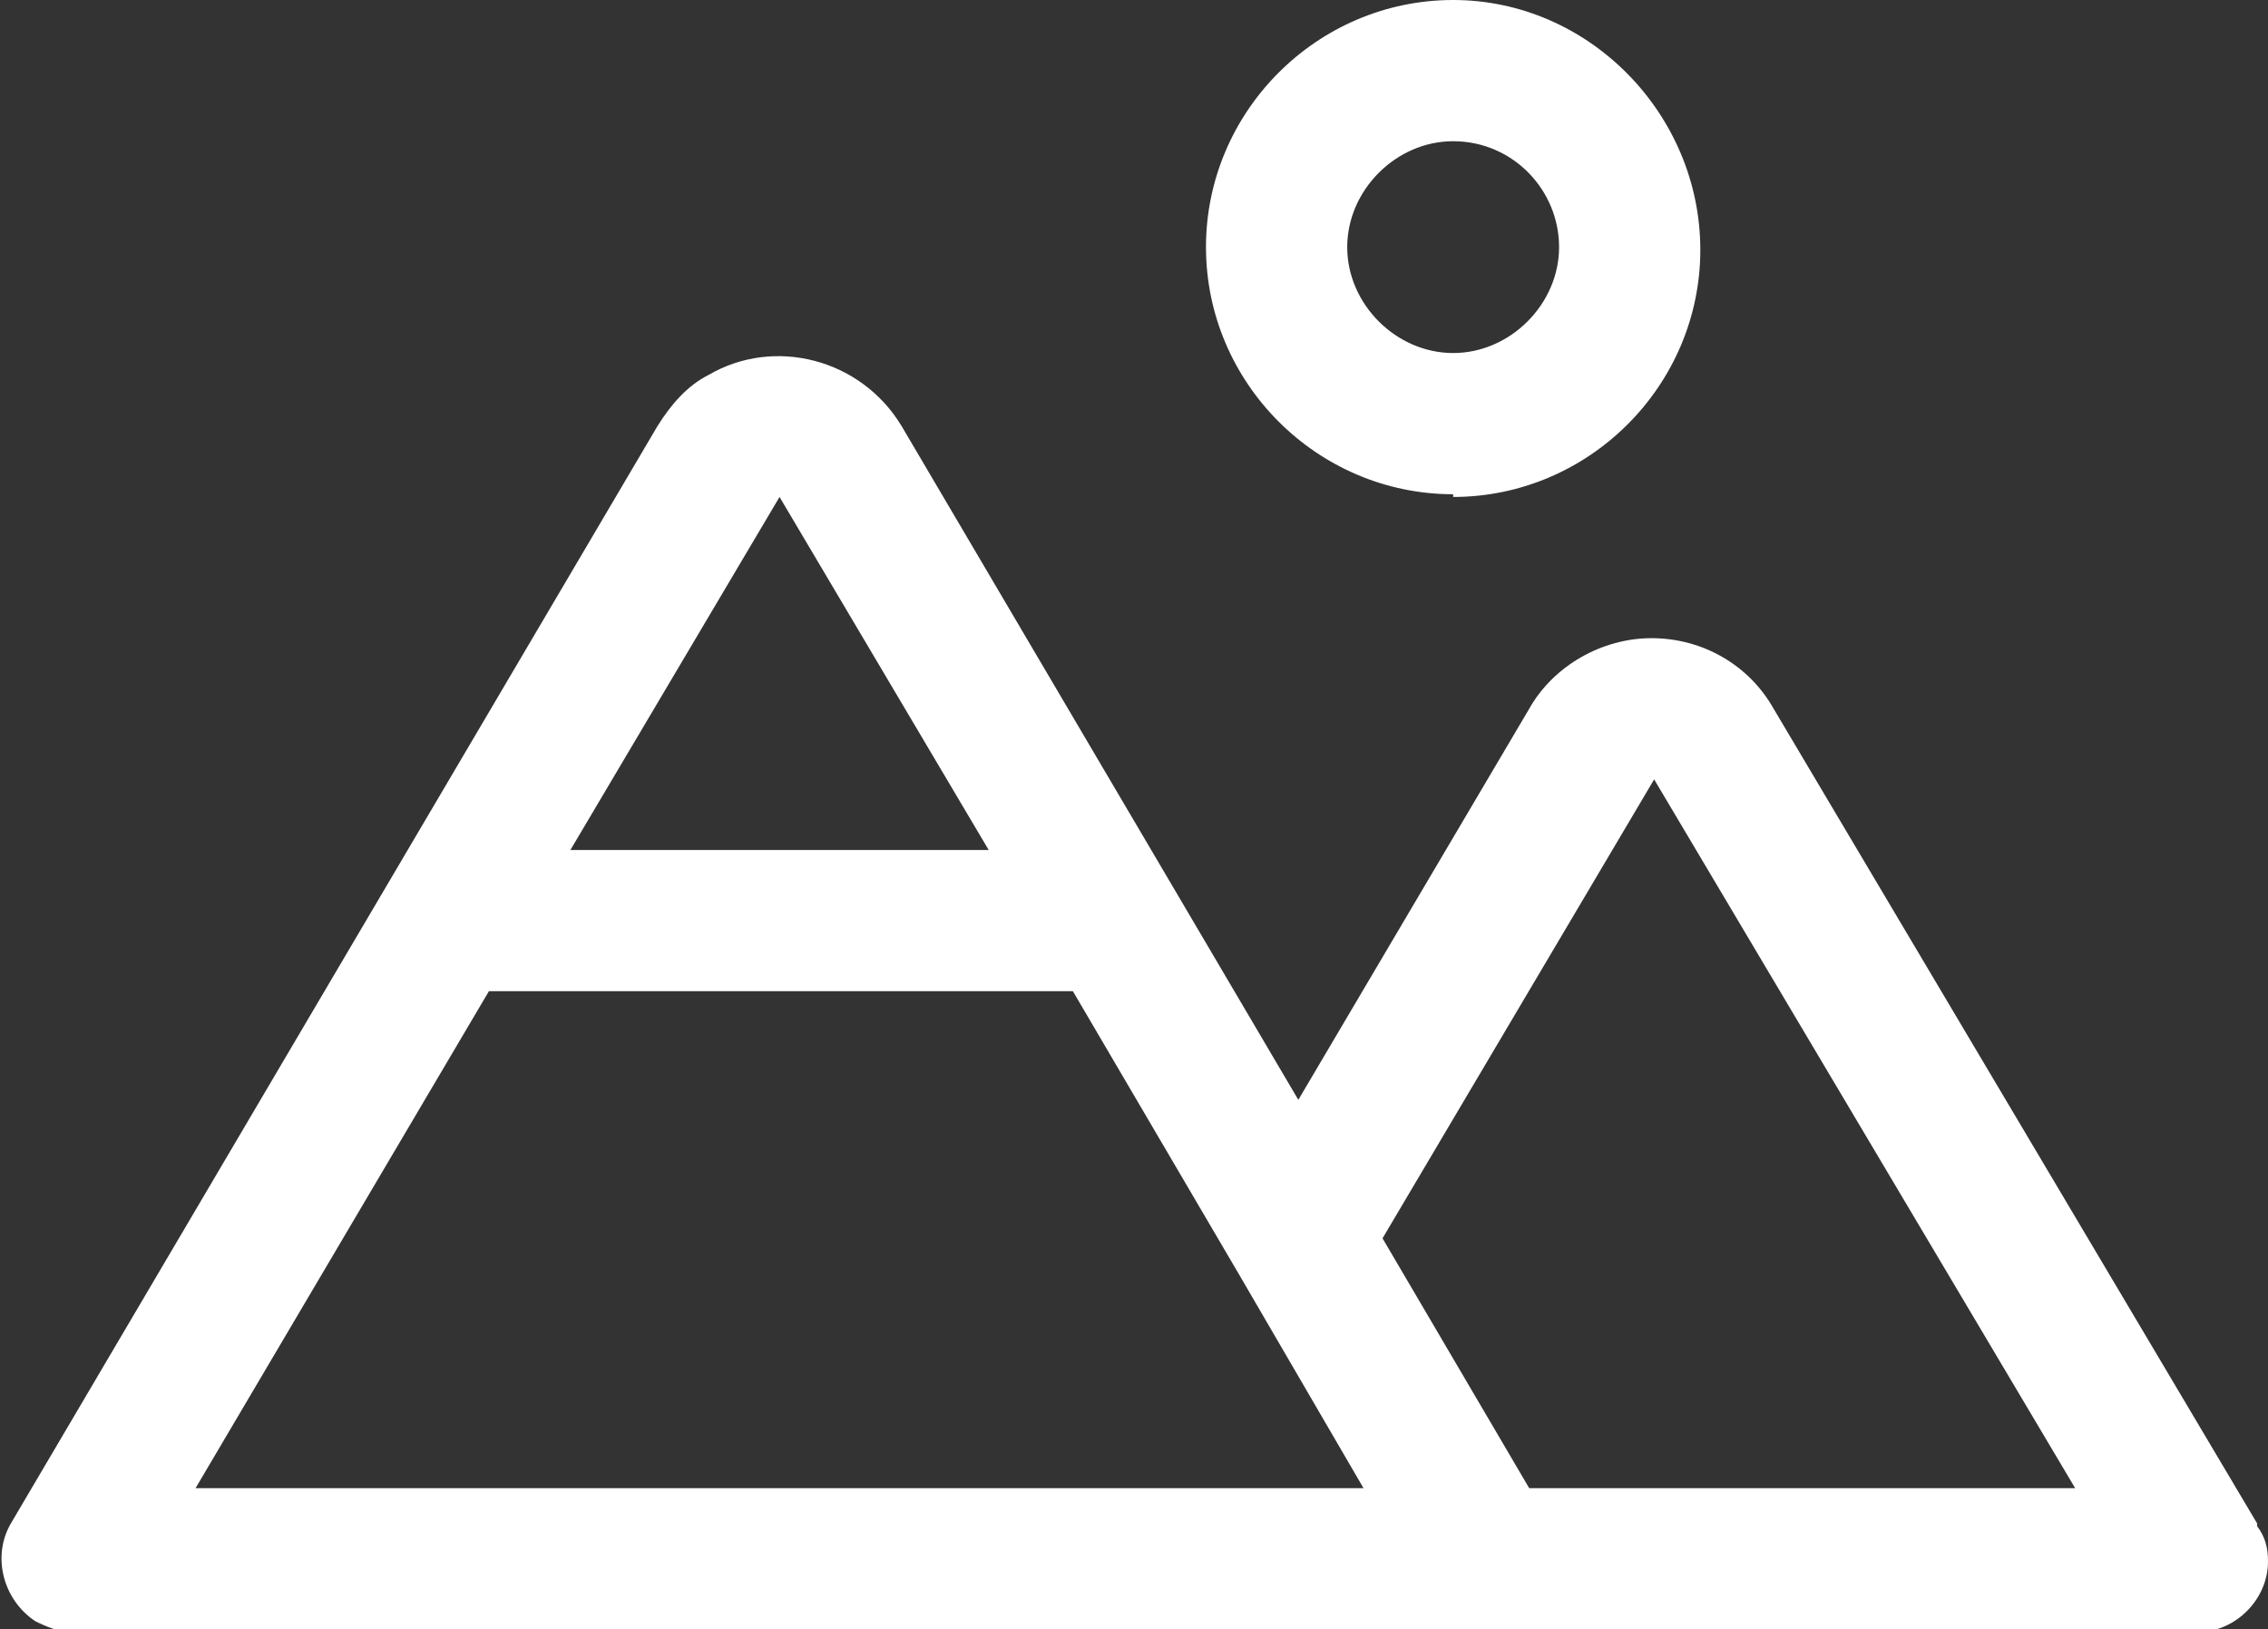 <svg xmlns="http://www.w3.org/2000/svg" viewBox="0 0 83.5 60"><rect x="0" y="0" width="83.5" height="60" fill="#333333" stroke="none"/><path d="M53.5 18.3c5 0 9.1-4.1 9.1-9.1S58.5 0 53.5 0s-9.1 4.1-9.1 9.1 4.1 9.1 9.1 9.1m0-13c2.2 0 3.9 1.8 3.9 3.9S55.6 13 53.5 13s-3.9-1.8-3.9-3.9 1.8-3.9 3.9-3.9m29.6 50.9-17.8-30c-.9-1.6-2.6-2.6-4.5-2.6-1.8 0-3.6 1-4.5 2.6l-8.5 14.4-14.6-24.8c-1.5-2.5-4.7-3.3-7.1-1.9-.8.4-1.4 1.1-1.9 1.9L.4 56.1c-.7 1.2-.3 2.8.9 3.6.4.2.9.4 1.3.4h78.3c1.4 0 2.6-1.2 2.6-2.6 0-.5-.1-.9-.4-1.3M28.7 18.3l7.7 13H21l7.7-13ZM7.2 54.8 18 36.5h21.5l6.1 10.4 4.6 7.9h-43Zm49.1 0-5.4-9.2 10-16.9 15.5 26.1h-20Z" style="fill:#fff"/></svg>